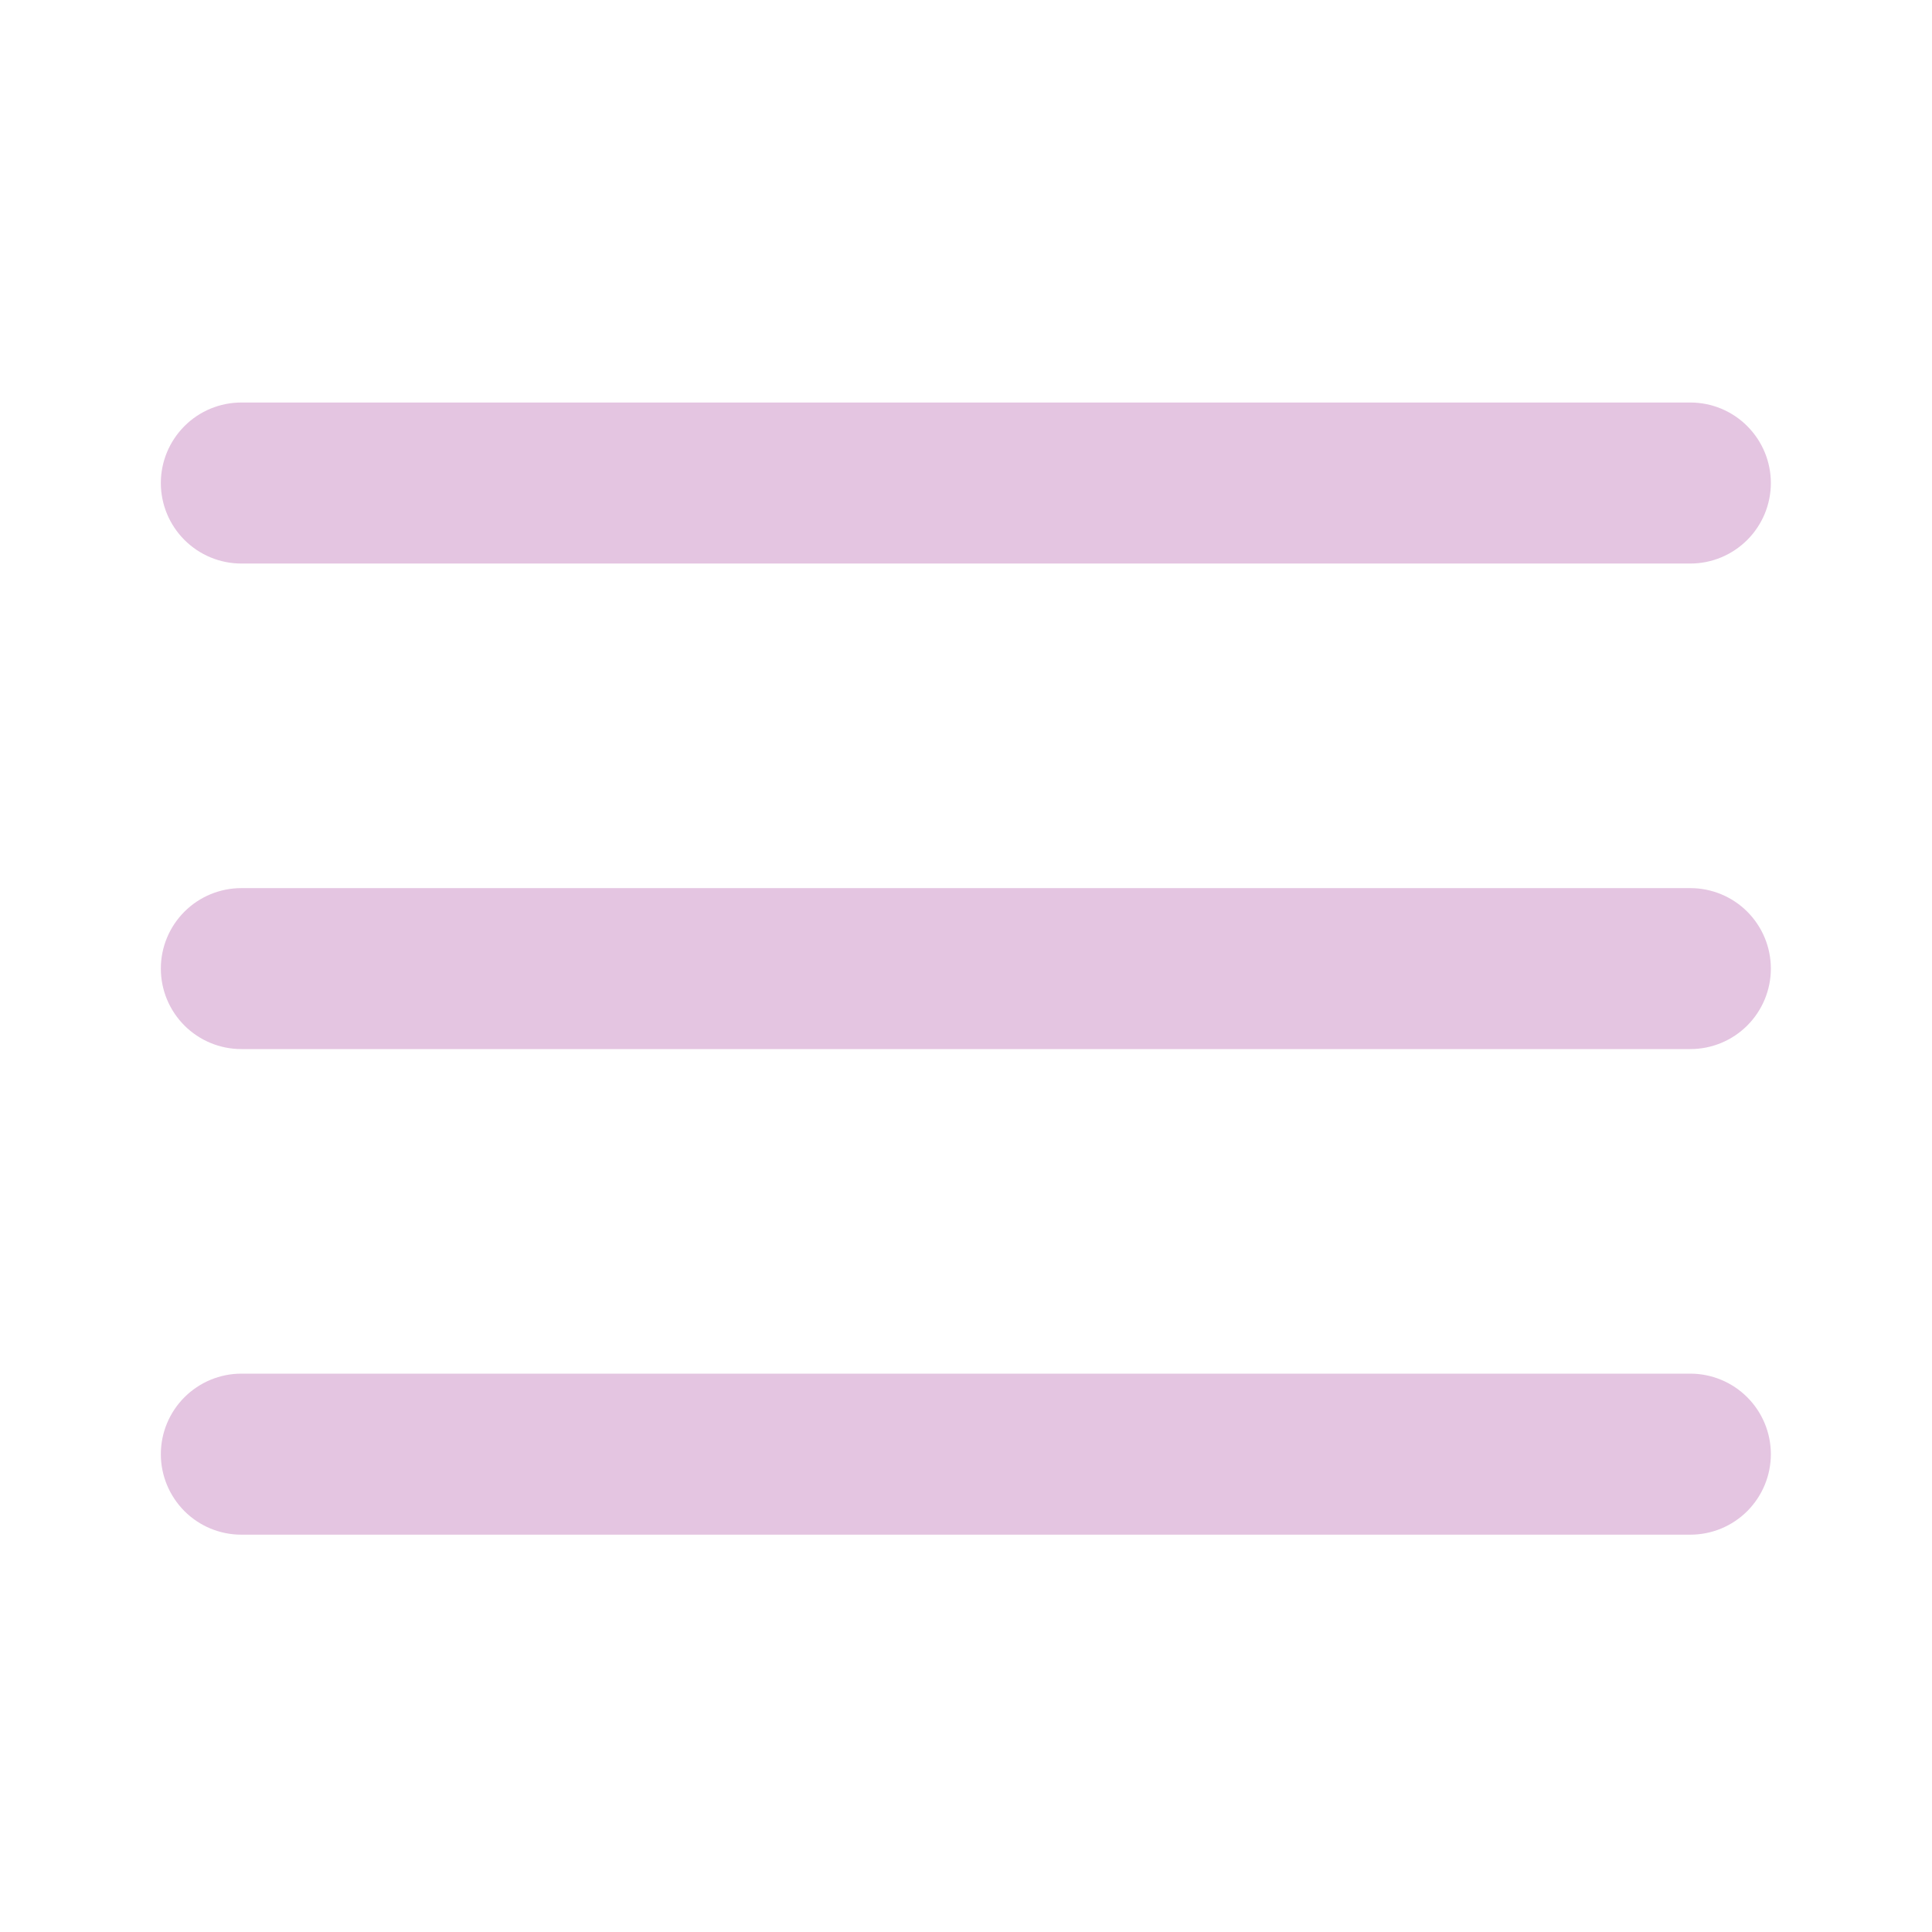 <svg xmlns="http://www.w3.org/2000/svg" width="32" height="32" viewBox="0 0 32 32" fill="none"><path d="M2.664 8C2.664 7.647 2.805 7.308 3.055 7.058C3.305 6.807 3.644 6.667 3.997 6.667H27.997C28.351 6.667 28.69 6.807 28.94 7.058C29.19 7.308 29.331 7.647 29.331 8C29.331 8.354 29.19 8.693 28.94 8.943C28.69 9.193 28.351 9.334 27.997 9.334H3.997C3.644 9.334 3.305 9.193 3.055 8.943C2.805 8.693 2.664 8.354 2.664 8ZM2.664 16.043C2.664 15.689 2.805 15.35 3.055 15.1C3.305 14.85 3.644 14.71 3.997 14.71H27.997C28.351 14.71 28.69 14.85 28.94 15.1C29.19 15.35 29.331 15.689 29.331 16.043C29.331 16.397 29.19 16.736 28.94 16.986C28.69 17.236 28.351 17.376 27.997 17.376H3.997C3.644 17.376 3.305 17.236 3.055 16.986C2.805 16.736 2.664 16.397 2.664 16.043ZM3.997 22.752C3.644 22.752 3.305 22.893 3.055 23.143C2.805 23.393 2.664 23.732 2.664 24.086C2.664 24.439 2.805 24.778 3.055 25.029C3.305 25.279 3.644 25.419 3.997 25.419H27.997C28.351 25.419 28.69 25.279 28.94 25.029C29.19 24.778 29.331 24.439 29.331 24.086C29.331 23.732 29.19 23.393 28.94 23.143C28.69 22.893 28.351 22.752 27.997 22.752H3.997Z" fill="#E4C5E1"></path></svg>